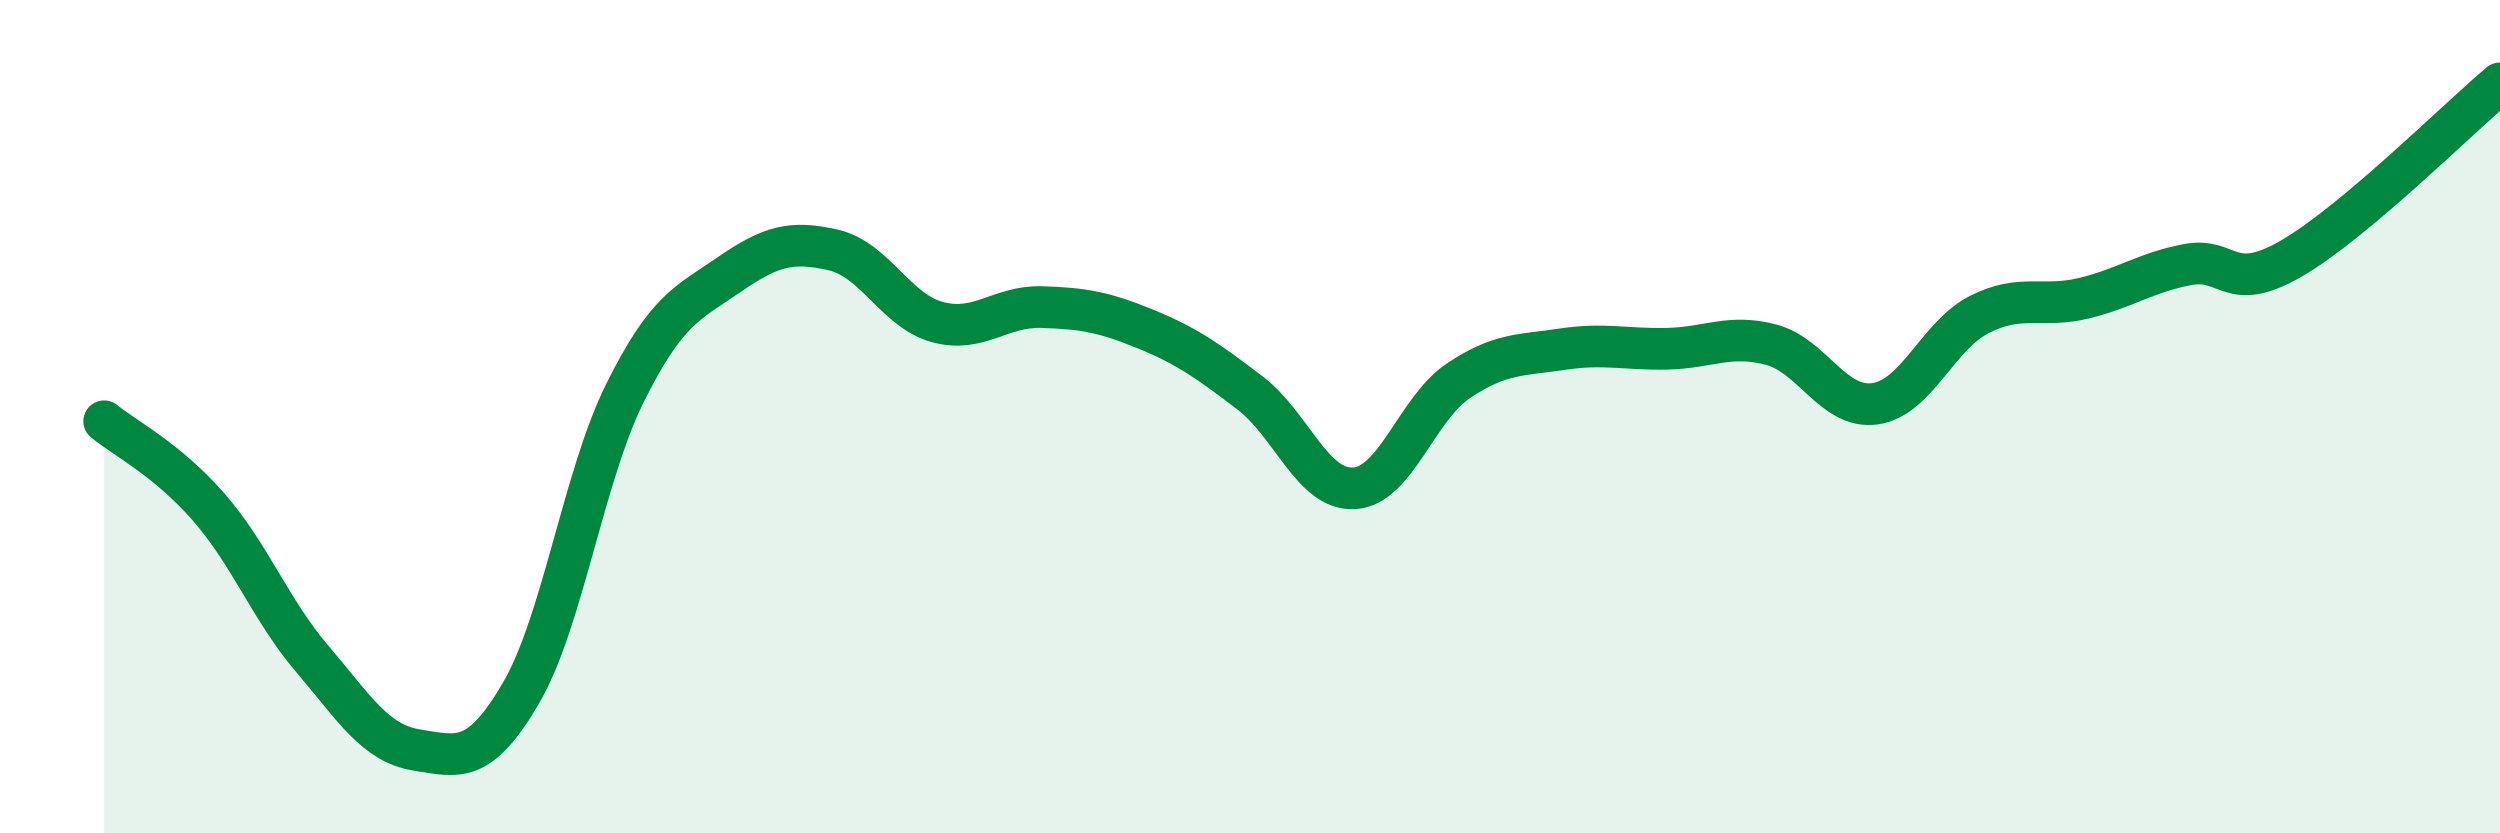 
    <svg width="60" height="20" viewBox="0 0 60 20" xmlns="http://www.w3.org/2000/svg">
      <path
        d="M 2.5,10.11 C 3,10.52 4,11.02 5,12.16 C 6,13.3 6.5,14.65 7.5,15.82 C 8.5,16.99 9,17.84 10,18 C 11,18.16 11.5,18.35 12.5,16.64 C 13.5,14.93 14,11.44 15,9.43 C 16,7.42 16.5,7.28 17.5,6.59 C 18.5,5.9 19,5.77 20,6 C 21,6.23 21.5,7.46 22.5,7.73 C 23.5,8 24,7.34 25,7.37 C 26,7.4 26.5,7.49 27.5,7.9 C 28.5,8.31 29,8.67 30,9.43 C 31,10.19 31.5,11.78 32.5,11.72 C 33.5,11.66 34,9.81 35,9.14 C 36,8.47 36.5,8.53 37.5,8.38 C 38.5,8.23 39,8.39 40,8.37 C 41,8.35 41.5,8.01 42.5,8.27 C 43.5,8.53 44,9.83 45,9.69 C 46,9.55 46.5,8.06 47.5,7.55 C 48.5,7.04 49,7.4 50,7.16 C 51,6.92 51.5,6.54 52.5,6.35 C 53.5,6.16 53.5,7.07 55,6.2 C 56.5,5.33 59,2.84 60,2L60 20L2.5 20Z"
        fill="#008740"
        opacity="0.1"
        stroke-linecap="round"
        stroke-linejoin="round"
      />
      <path
        d="M 2.5,10.11 C 3,10.52 4,11.02 5,12.16 C 6,13.3 6.5,14.65 7.5,15.82 C 8.5,16.99 9,17.84 10,18 C 11,18.16 11.5,18.35 12.5,16.64 C 13.5,14.93 14,11.44 15,9.43 C 16,7.42 16.5,7.28 17.5,6.59 C 18.5,5.9 19,5.77 20,6 C 21,6.23 21.5,7.46 22.5,7.73 C 23.5,8 24,7.34 25,7.37 C 26,7.4 26.5,7.49 27.5,7.9 C 28.5,8.31 29,8.67 30,9.43 C 31,10.19 31.5,11.78 32.5,11.72 C 33.5,11.66 34,9.81 35,9.14 C 36,8.47 36.5,8.53 37.5,8.38 C 38.5,8.23 39,8.39 40,8.37 C 41,8.35 41.5,8.01 42.5,8.27 C 43.5,8.53 44,9.83 45,9.69 C 46,9.55 46.5,8.06 47.5,7.55 C 48.5,7.04 49,7.4 50,7.16 C 51,6.92 51.5,6.54 52.5,6.35 C 53.5,6.16 53.5,7.07 55,6.2 C 56.5,5.33 59,2.84 60,2"
        stroke="#008740"
        stroke-width="1"
        fill="none"
        stroke-linecap="round"
        stroke-linejoin="round"
      />
    </svg>
  